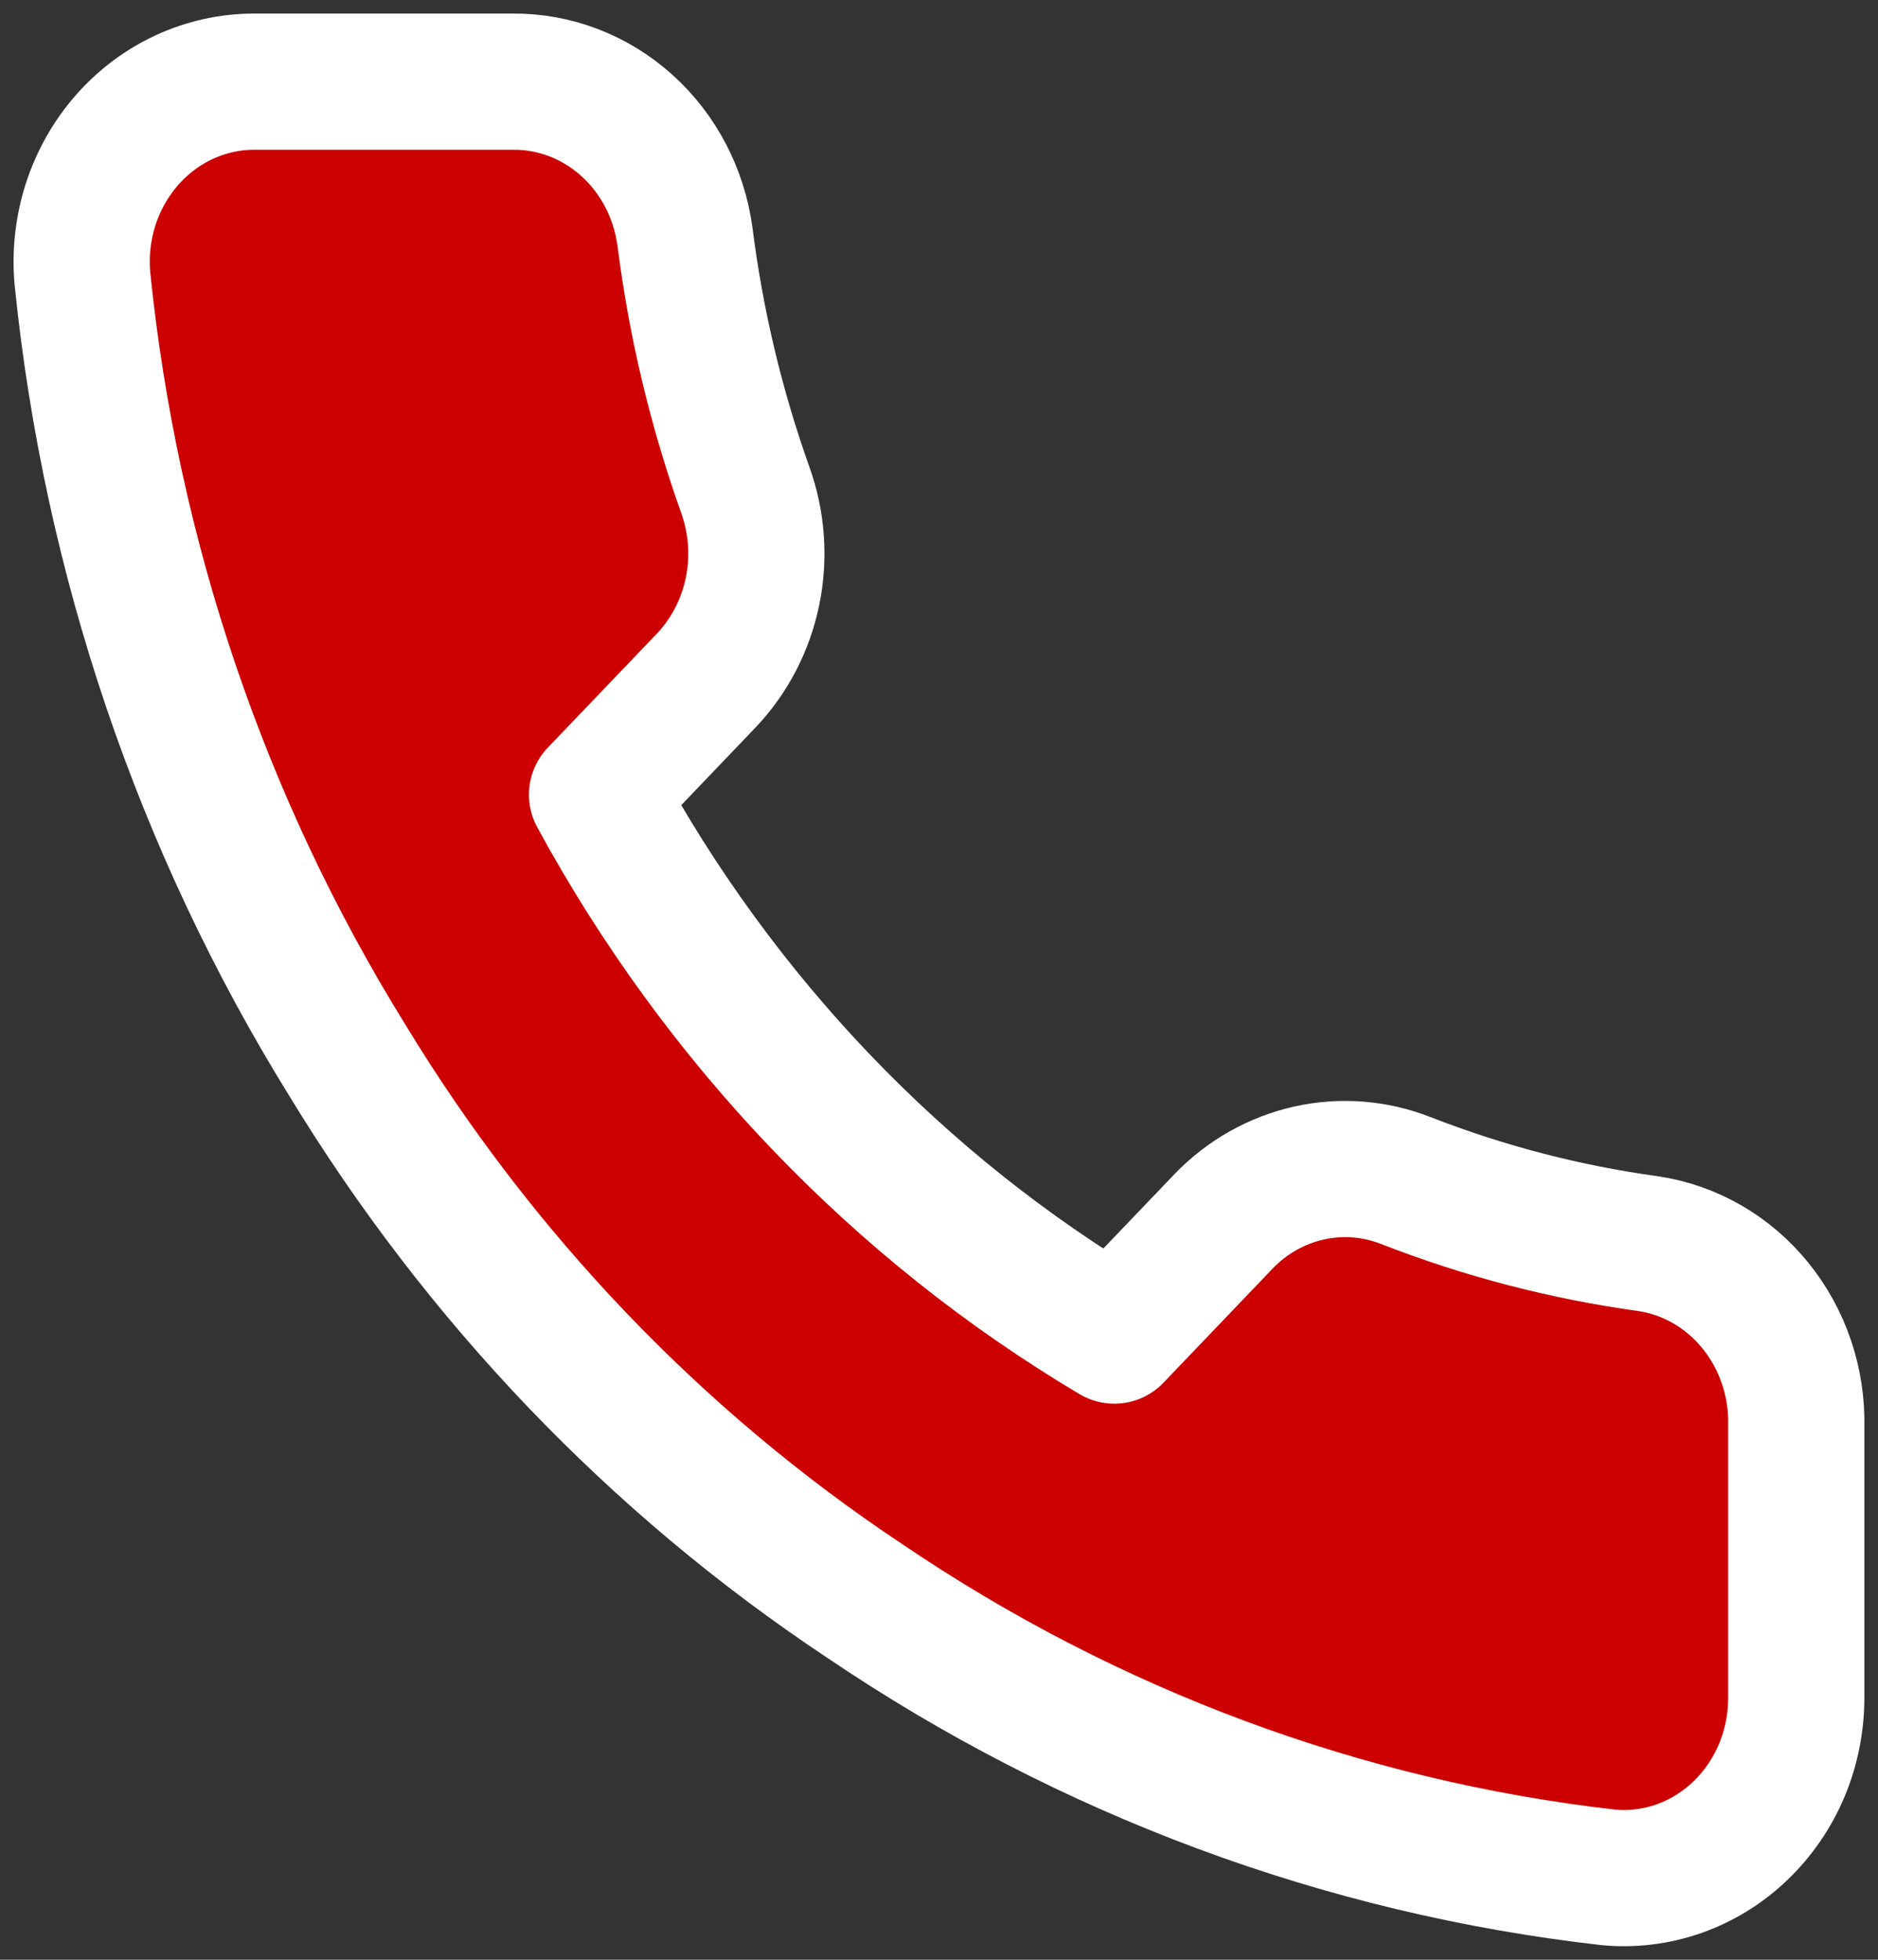 <svg width="23" height="24" viewBox="0 0 23 24" fill="none" xmlns="http://www.w3.org/2000/svg">
<rect x="0" y="0" width="23" height="24" fill="#333333" stroke="none"/>
<path d="M21.999 17.471V20.783C22 21.091 21.94 21.395 21.823 21.677C21.705 21.958 21.532 22.211 21.315 22.419C21.099 22.627 20.843 22.785 20.564 22.884C20.286 22.982 19.99 23.019 19.698 22.991C16.448 22.622 13.328 21.461 10.585 19.602C8.034 17.907 5.871 15.646 4.25 12.978C2.466 10.098 1.355 6.819 1.009 3.407C0.982 3.101 1.017 2.794 1.11 2.503C1.204 2.213 1.354 1.946 1.552 1.719C1.75 1.493 1.99 1.312 2.259 1.188C2.527 1.065 2.817 1 3.11 1H6.277C6.79 0.995 7.287 1.185 7.675 1.534C8.064 1.883 8.317 2.368 8.389 2.899C8.523 3.959 8.771 4.999 9.128 6.001C9.27 6.396 9.301 6.826 9.217 7.238C9.133 7.651 8.937 8.03 8.653 8.33L7.312 9.732C8.815 12.496 11.004 14.785 13.647 16.356L14.988 14.954C15.275 14.657 15.638 14.453 16.033 14.365C16.428 14.277 16.838 14.309 17.216 14.457C18.174 14.831 19.169 15.09 20.183 15.23C20.696 15.306 21.165 15.576 21.499 15.989C21.834 16.402 22.012 16.93 21.999 17.471Z" fill="#CC0000" stroke="white" stroke-width="1.668" stroke-linecap="round" stroke-linejoin="round"/>
</svg>
